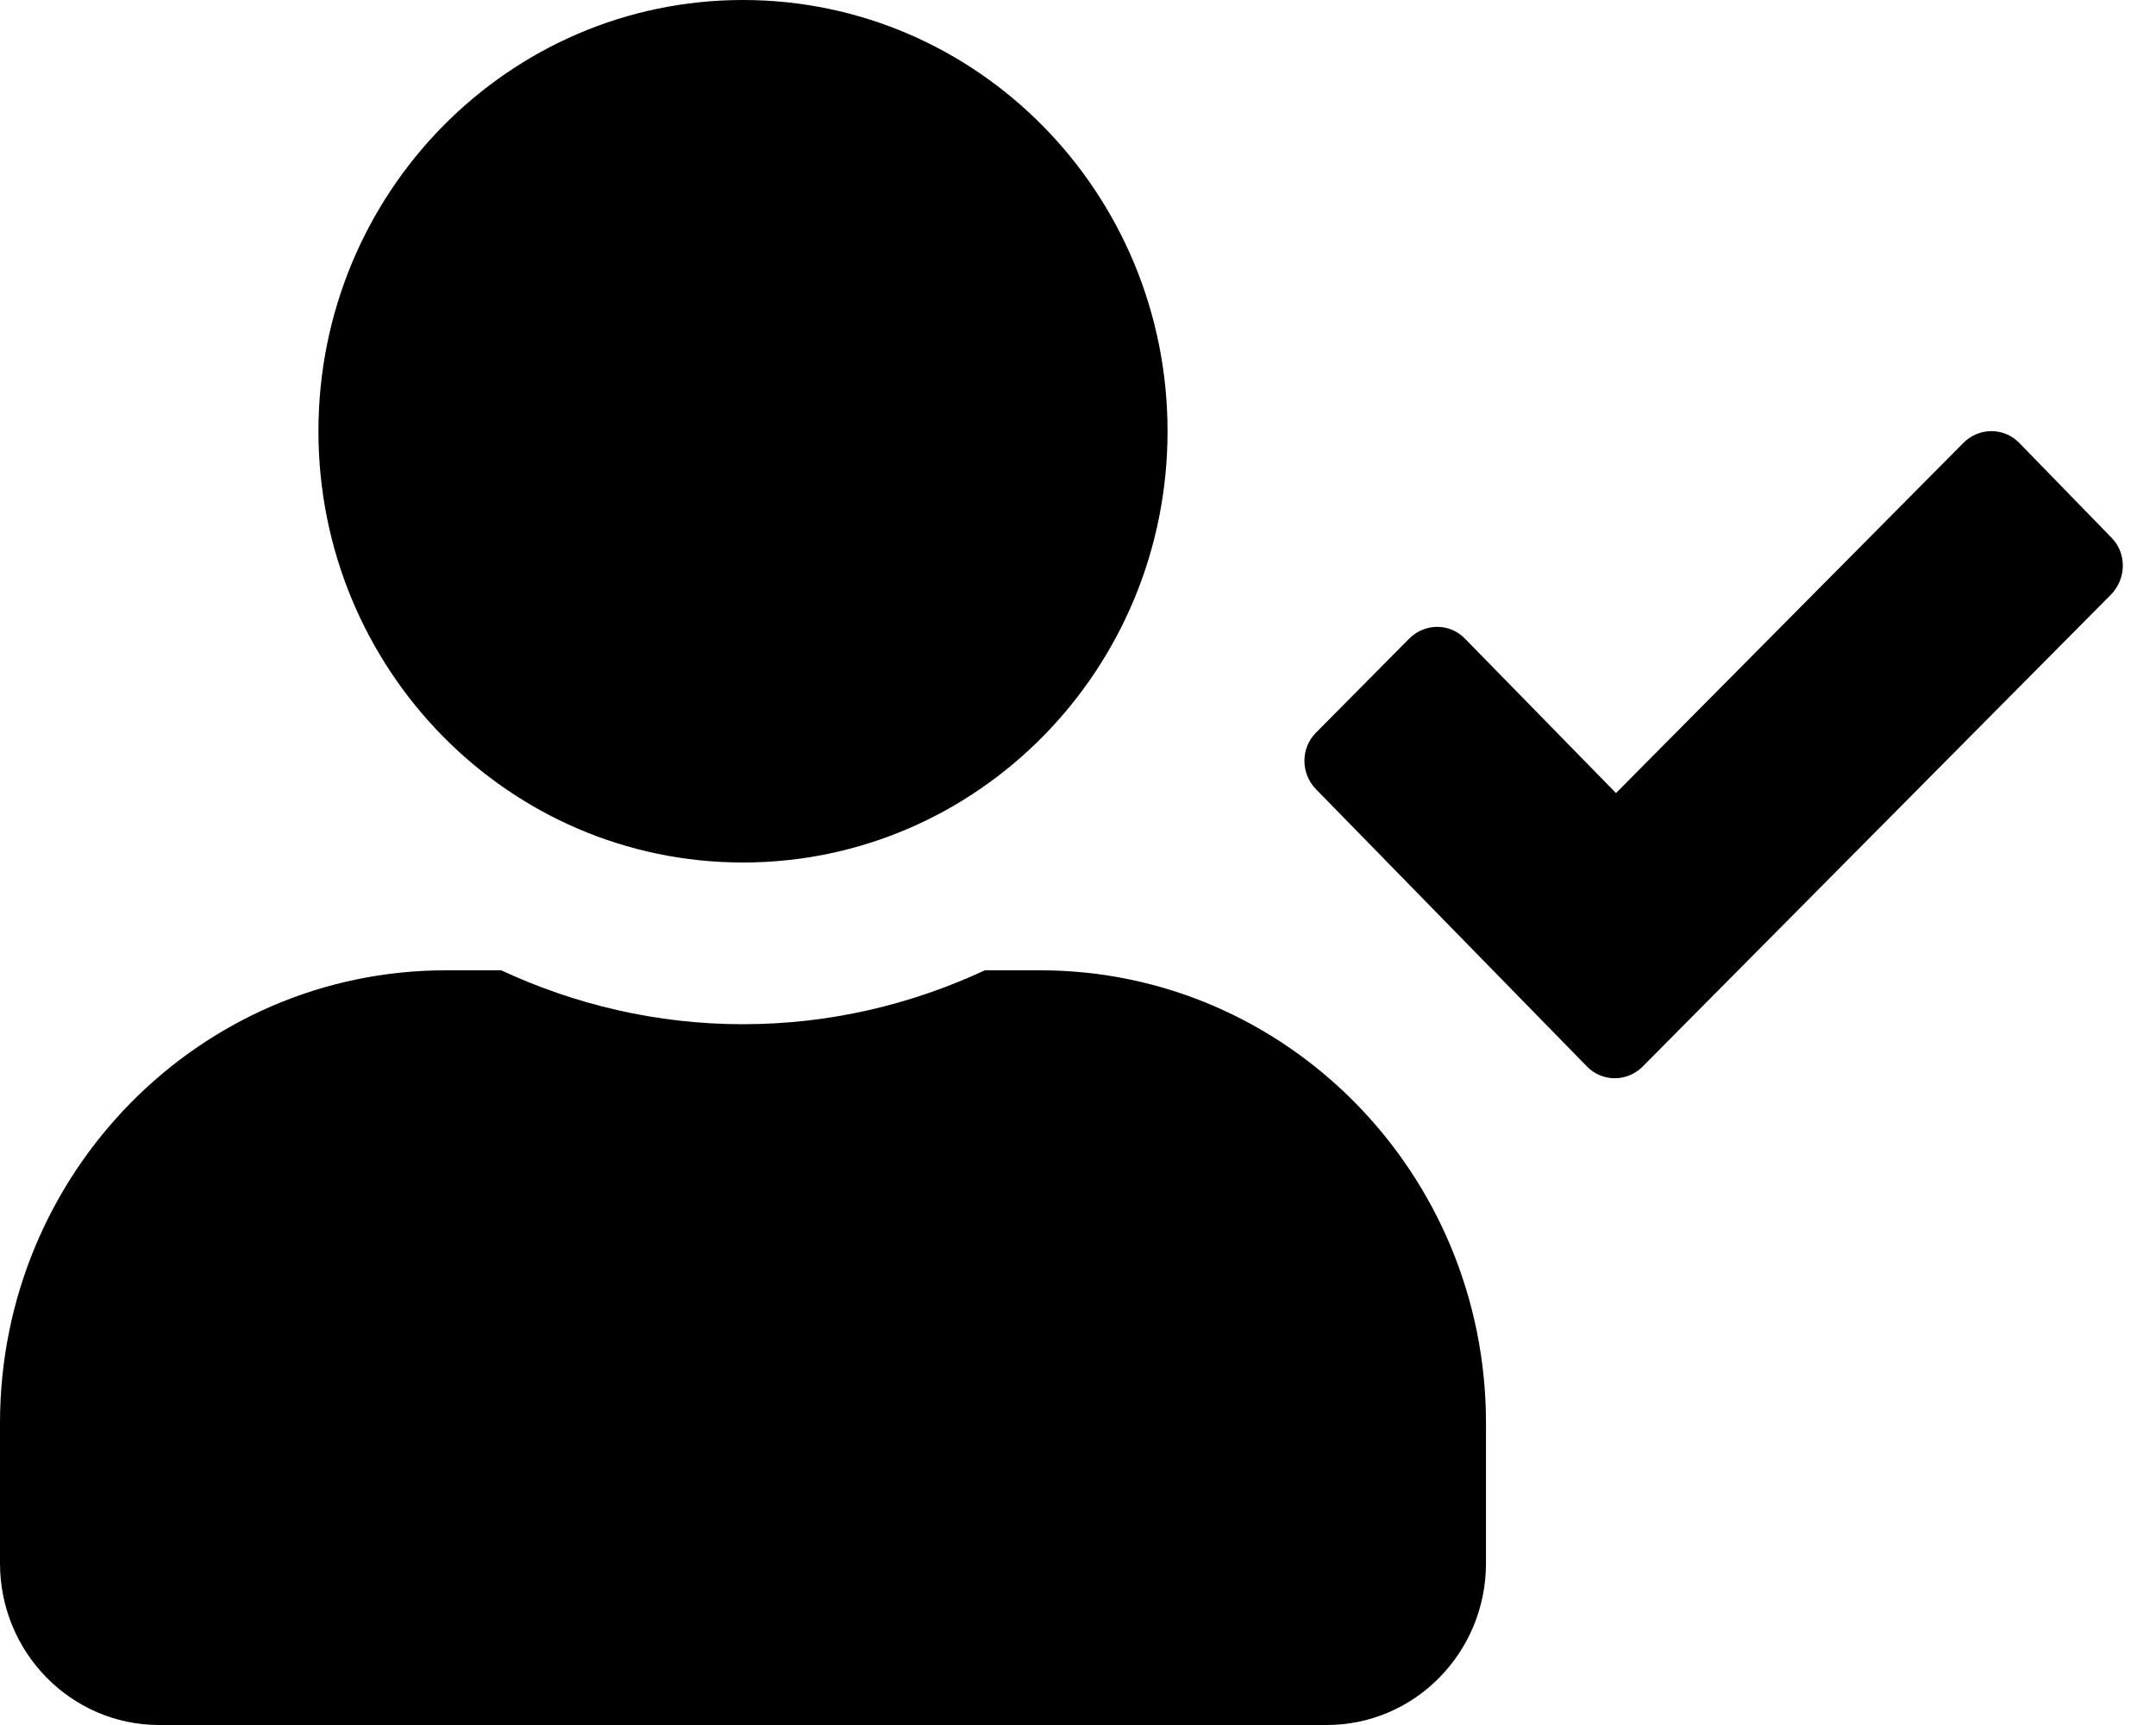 <svg width="30" height="24" viewBox="0 0 30 24" fill="none" xmlns="http://www.w3.org/2000/svg">
<path d="M10.338 12C13.601 12 16.246 9.314 16.246 6C16.246 2.686 13.601 0 10.338 0C7.075 0 4.431 2.686 4.431 6C4.431 9.314 7.075 12 10.338 12ZM14.474 13.5H13.703C12.678 13.978 11.539 14.25 10.338 14.25C9.138 14.25 8.003 13.978 6.974 13.5H6.203C2.778 13.5 0 16.322 0 19.8V21.75C0 22.992 0.992 24 2.215 24H18.462C19.685 24 20.677 22.992 20.677 21.75V19.8C20.677 16.322 17.898 13.5 14.474 13.5ZM29.381 7.481L28.099 6.164C27.886 5.944 27.54 5.944 27.323 6.159L22.486 11.034L20.386 8.887C20.174 8.667 19.828 8.667 19.611 8.883L18.314 10.191C18.097 10.406 18.097 10.758 18.309 10.978L22.08 14.836C22.292 15.056 22.639 15.056 22.855 14.841L29.377 8.269C29.589 8.048 29.594 7.697 29.381 7.481Z" fill="black"/>
</svg>
